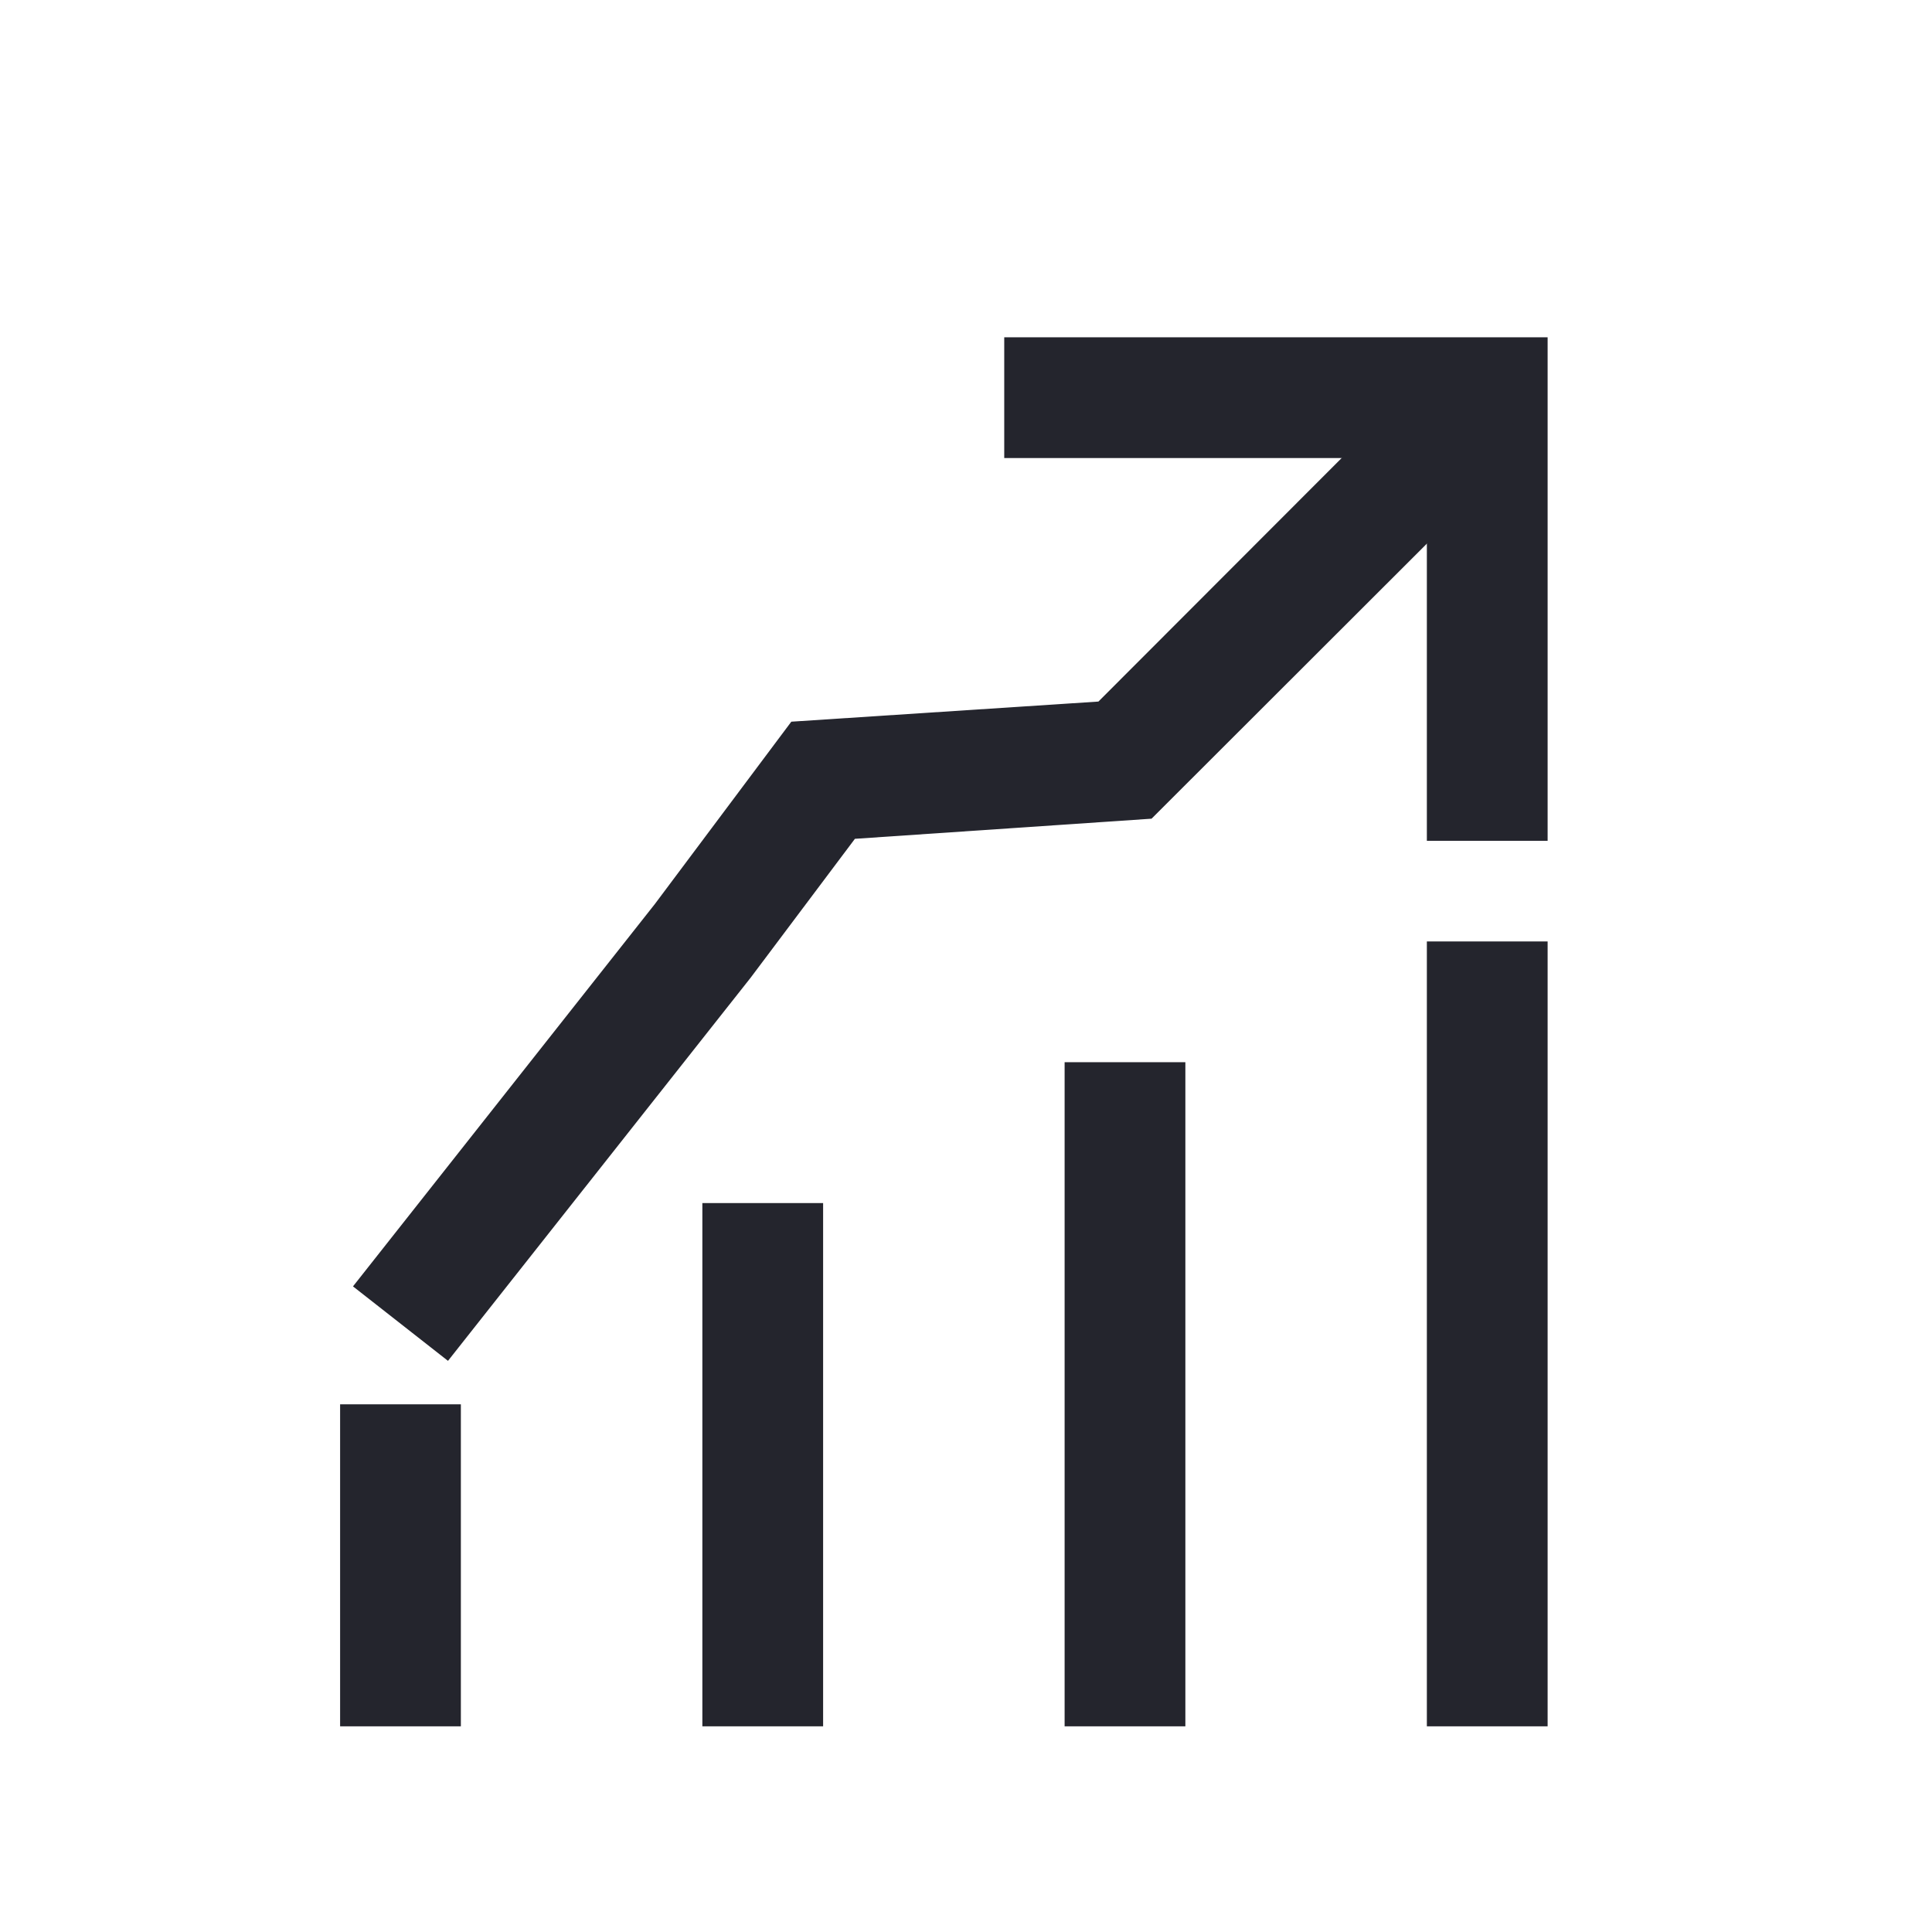 <svg id="Layer_1" data-name="Layer 1" xmlns="http://www.w3.org/2000/svg" viewBox="0 0 48 48"><defs><style>.cls-1{fill:#24252d;}</style></defs><title>Graph up</title><rect class="cls-1" x="35.45" y="23.39" width="3" height="19.5"/><polygon class="cls-1" points="38.45 20.89 35.45 20.89 35.45 11.38 24.95 11.38 24.95 8.38 38.45 8.38 38.45 20.89"/><rect class="cls-1" x="26.45" y="26.39" width="3" height="16.5"/><rect class="cls-1" x="17.45" y="29.89" width="3" height="13"/><rect class="cls-1" x="8.45" y="34.89" width="3" height="8"/><polygon class="cls-1" points="11.13 33.81 8.77 31.96 16.27 22.46 19.66 17.93 27.29 17.43 35.89 8.82 38.01 10.95 28.61 20.34 21.24 20.84 18.65 24.29 11.13 33.81"/></svg>